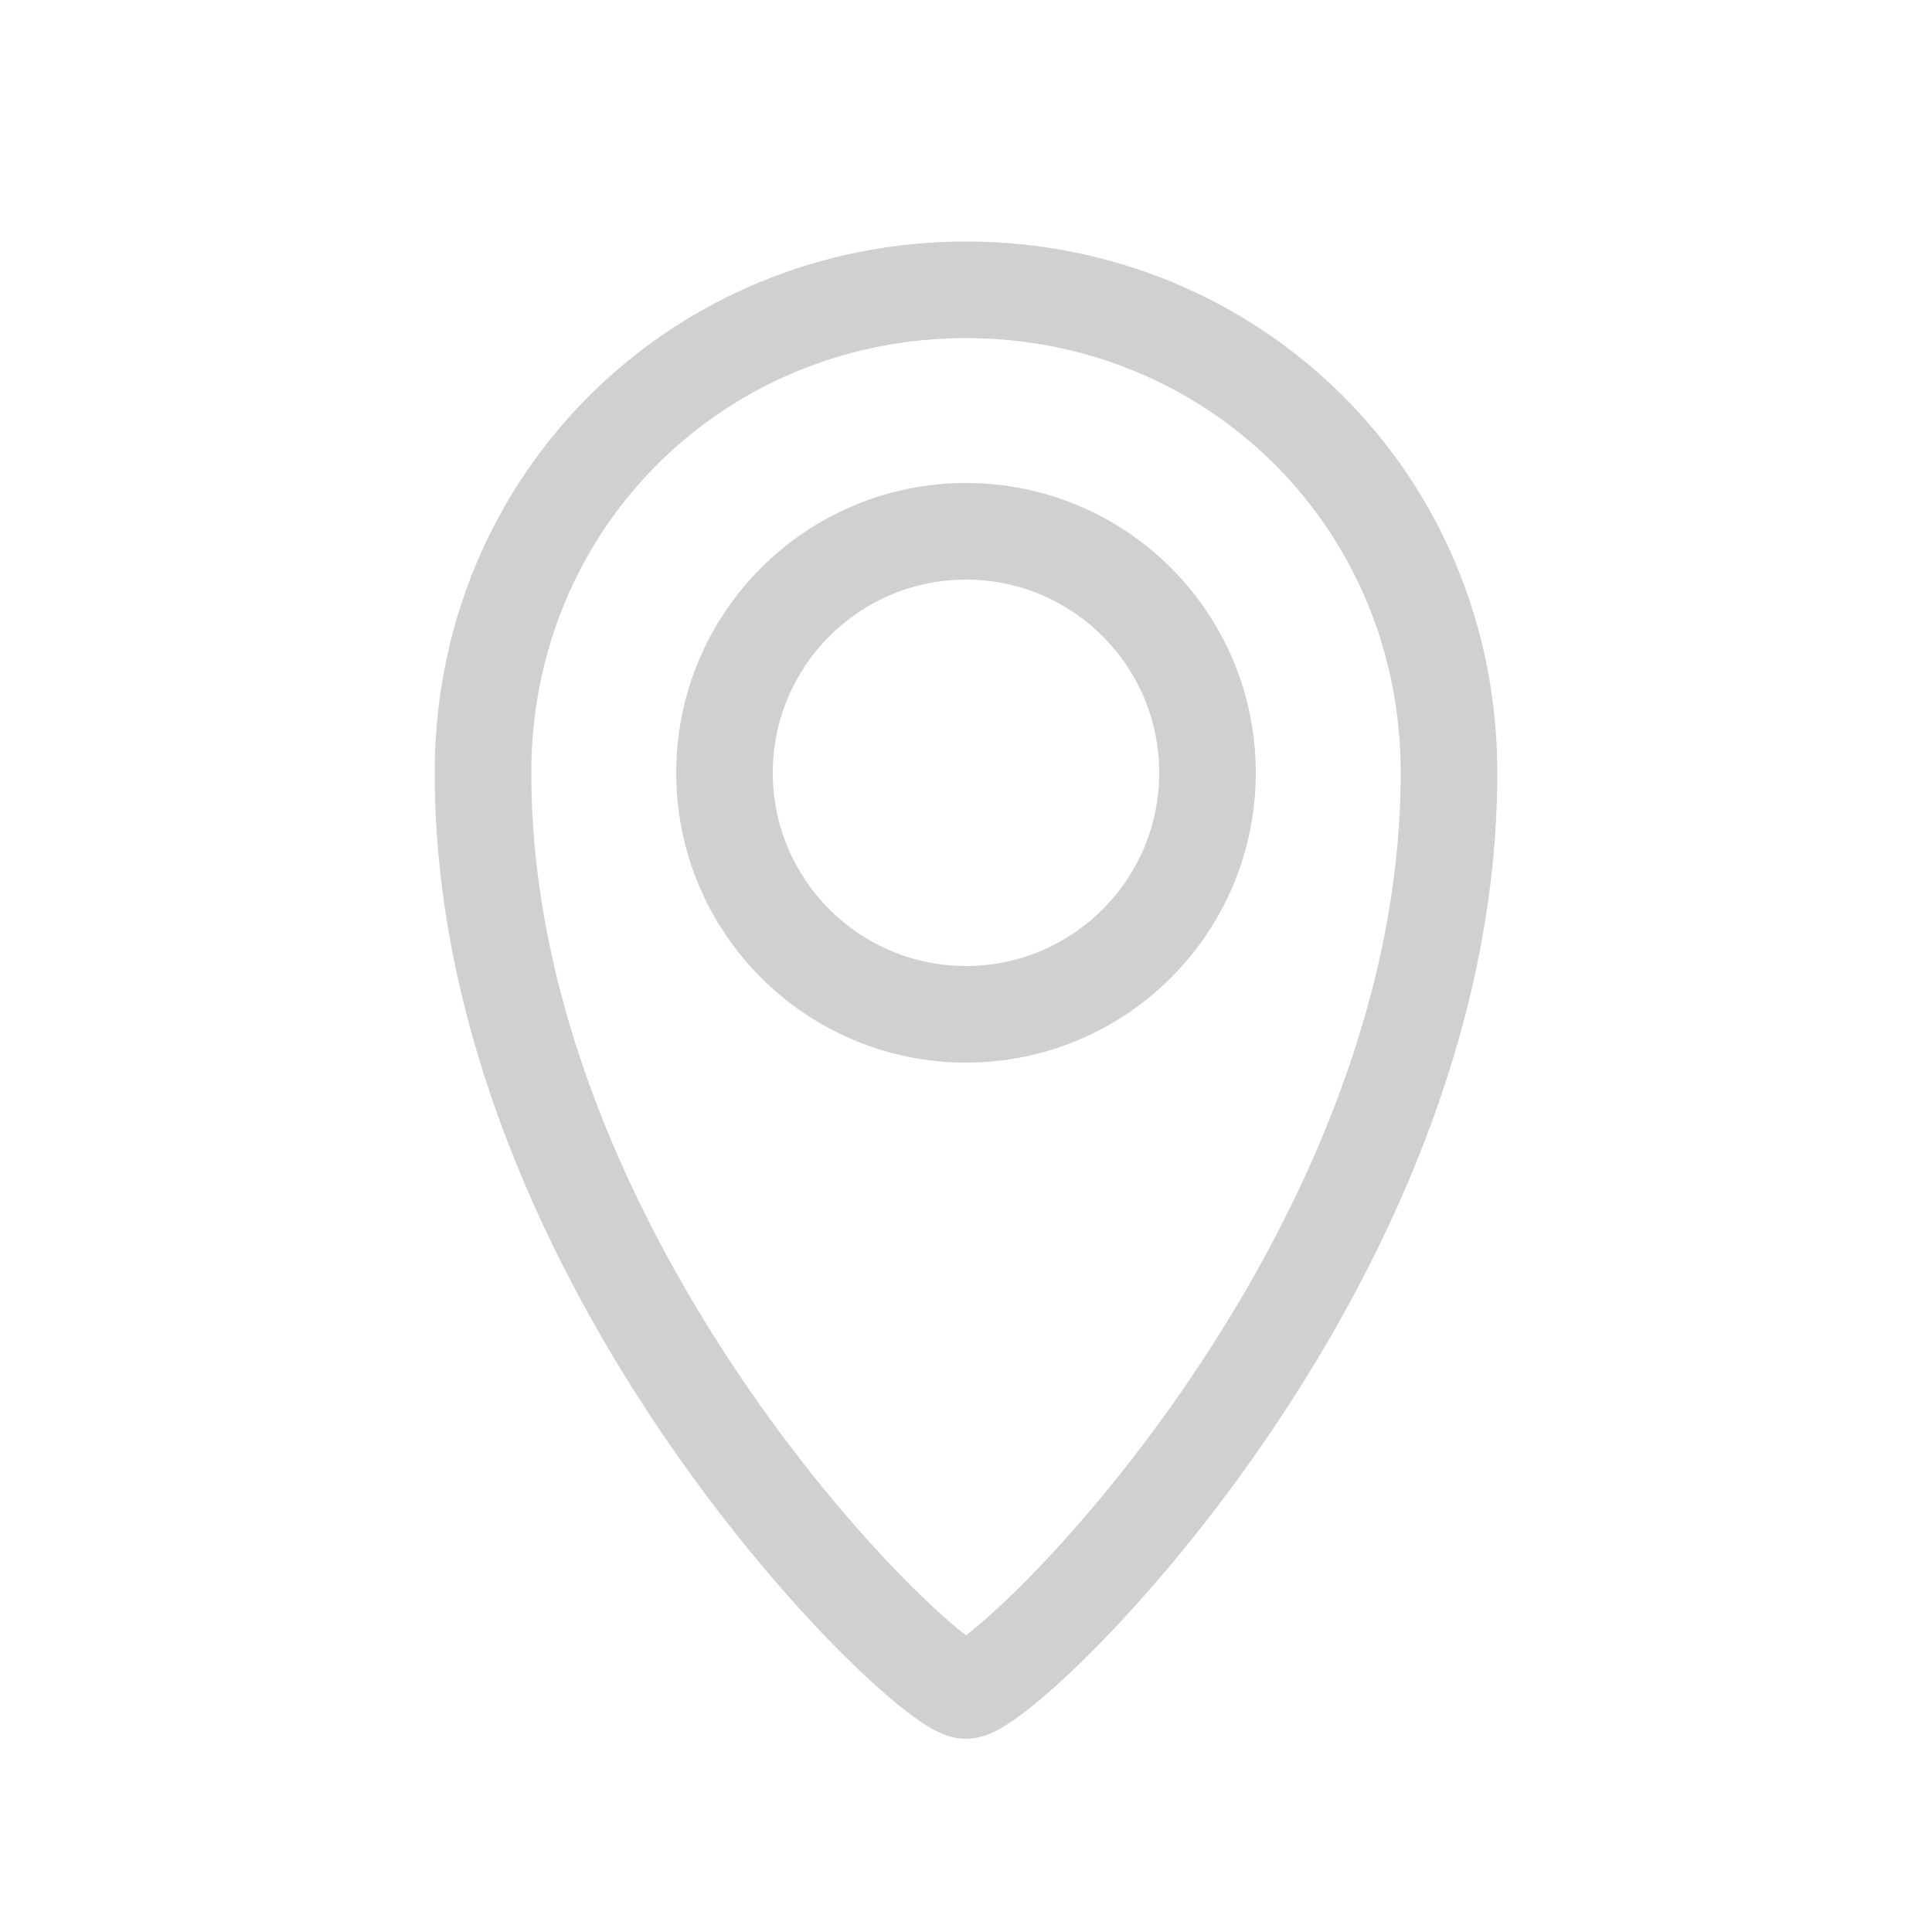 <svg xmlns="http://www.w3.org/2000/svg" width="40" height="40" viewBox="0 0 40 40" fill="none"><path fill-rule="evenodd" clip-rule="evenodd" d="M20 10C16.686 10 14 12.686 14 16C14 19.314 16.686 22 20 22C23.314 22 26 19.314 26 16C26 12.686 23.314 10 20 10ZM16 16C16 13.791 17.791 12 20 12C22.209 12 24 13.791 24 16C24 18.209 22.209 20 20 20C17.791 20 16 18.209 16 16Z" fill="#D0D0D0"></path><path fill-rule="evenodd" clip-rule="evenodd" d="M20 5C13.933 5 9 9.786 9 16C9 21.403 11.411 26.353 13.864 29.906C15.097 31.692 16.36 33.153 17.377 34.176C17.884 34.686 18.342 35.098 18.713 35.39C18.897 35.534 19.076 35.663 19.242 35.76C19.324 35.809 19.42 35.86 19.523 35.902C19.609 35.936 19.784 36 20 36C20.216 36 20.391 35.936 20.477 35.902C20.58 35.86 20.676 35.809 20.758 35.76C20.924 35.663 21.103 35.534 21.287 35.39C21.658 35.098 22.116 34.686 22.623 34.176C23.64 33.153 24.903 31.692 26.136 29.906C28.589 26.353 31 21.403 31 16C31 9.786 26.067 5 20 5ZM11 16C11 10.908 15.021 7 20 7C24.979 7 29 10.908 29 16C29 20.832 26.828 25.383 24.489 28.77C23.326 30.455 22.141 31.825 21.205 32.765C20.736 33.237 20.34 33.59 20.051 33.817C20.048 33.82 20.044 33.822 20.041 33.825C20.027 33.836 20.013 33.847 20 33.857C19.984 33.844 19.967 33.831 19.949 33.817C19.66 33.59 19.264 33.237 18.795 32.765C17.859 31.825 16.674 30.455 15.511 28.77C13.172 25.383 11 20.832 11 16Z" fill="#D0D0D0"></path></svg>